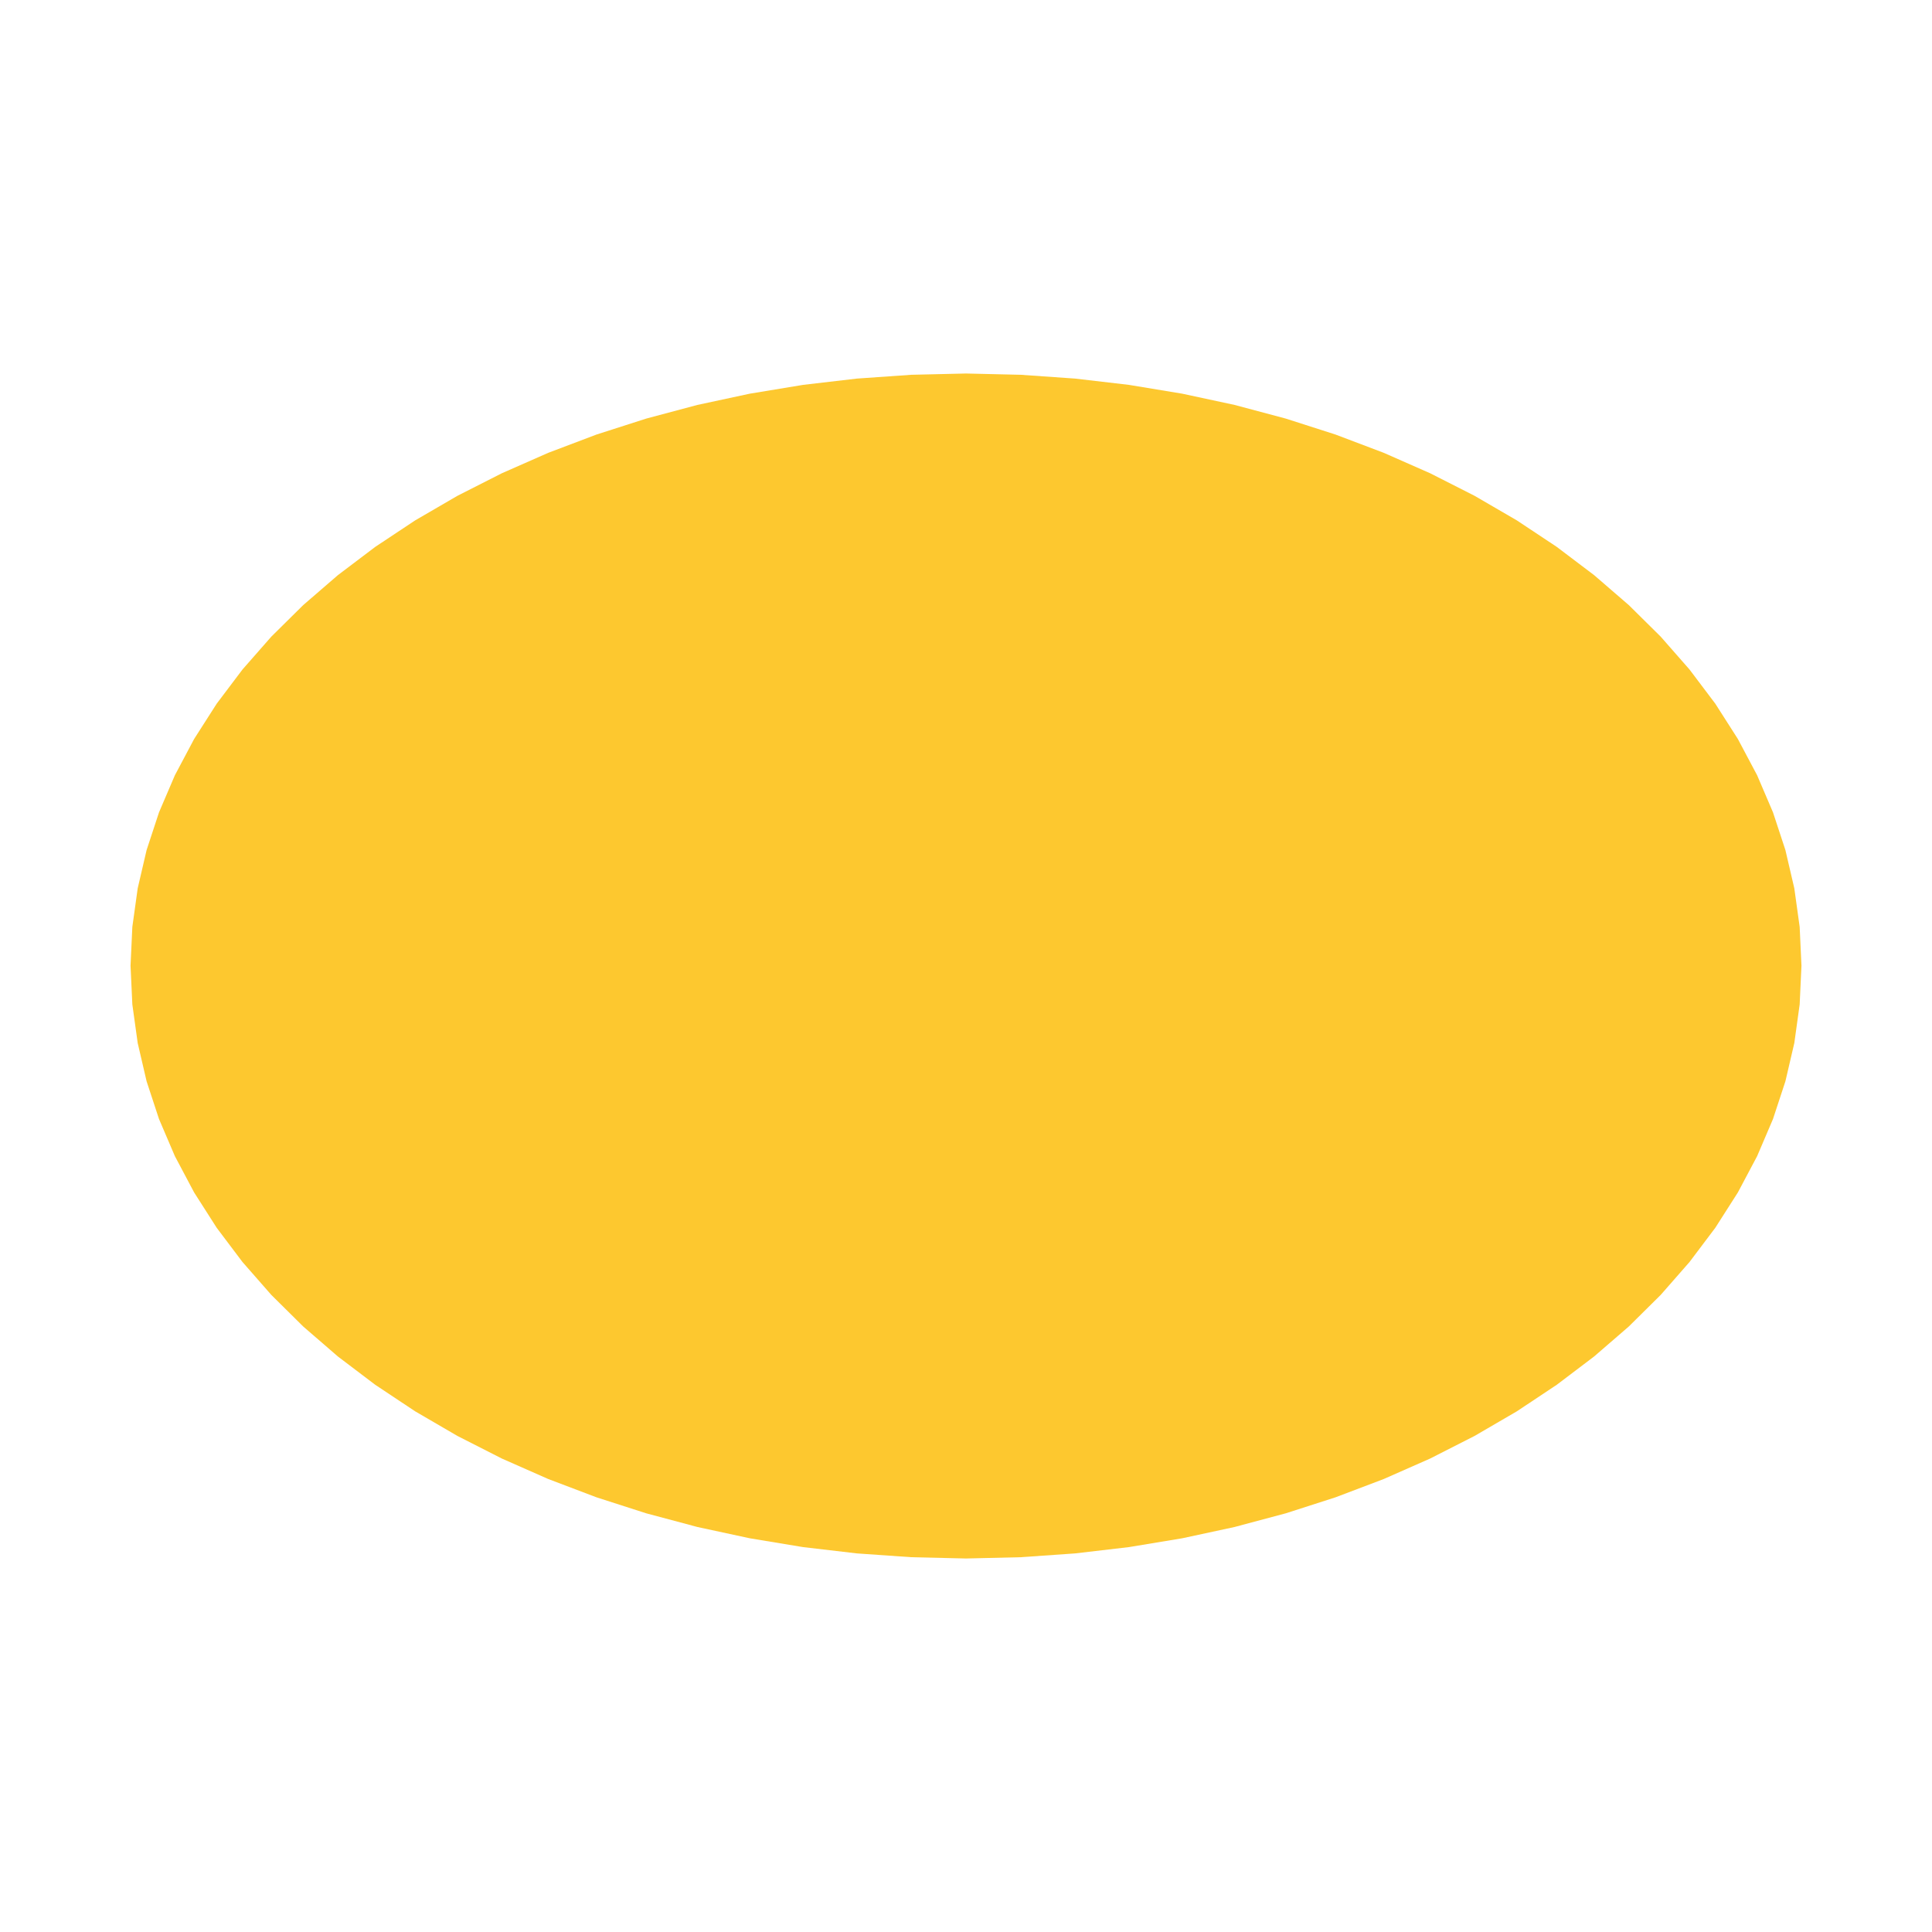 <svg xmlns="http://www.w3.org/2000/svg" fill="#fdc82f80" width="256" height="256" viewBox="-20 -20 296 221.55"><path d="M256,90.726 255.726,96.662 254.906,102.574 253.541,108.436 251.638,114.222 249.208,119.909 246.257,125.47 242.8,130.883 238.851,136.124 234.429,141.172 229.55,146.003 224.236,150.598 218.51,154.937 212.397,159.001 205.922,162.772 199.113,166.236 192.001,169.375 184.613,172.178 176.984,174.632 169.144,176.726 161.129,178.453 152.972,179.804 144.708,180.772 136.372,181.354 128.001,181.55 119.628,181.354 111.292,180.772 103.028,179.804 94.872,178.453 86.856,176.726 79.017,174.632 71.387,172.178 64,169.375 56.887,166.236 50.079,162.772 43.604,159.001 37.49,154.937 31.765,150.598 26.452,146.003 21.573,141.172 17.149,136.124 13.2,130.883 9.743,125.47 6.794,119.909 4.362,114.222 2.459,108.436 1.096,102.574 0.275,96.662 0,90.726 0.275,84.788 1.096,78.878 2.459,73.017 4.362,67.233 6.794,61.551 9.743,55.994 13.2,50.586 17.149,45.35 21.573,40.309 26.452,35.484 31.765,30.894 37.49,26.563 43.604,22.505 50.079,18.74 56.887,15.283 64,12.15 71.387,9.352 79.017,6.904 86.856,4.813 94.872,3.091 103.028,1.743 111.292,0.777 119.628,0.195 128.001,0 136.372,0.195 144.708,0.777 152.972,1.743 161.129,3.091 169.144,4.813 176.984,6.904 184.613,9.352 192.001,12.15 199.113,15.283 205.922,18.74 212.397,22.505 218.51,26.563 224.236,30.894 229.55,35.484 234.429,40.309 238.851,45.35 242.8,50.586 246.257,55.994 249.208,61.551 251.638,67.233 253.541,73.017 254.906,78.878 255.726,84.788 256,90.726Z"/></svg>